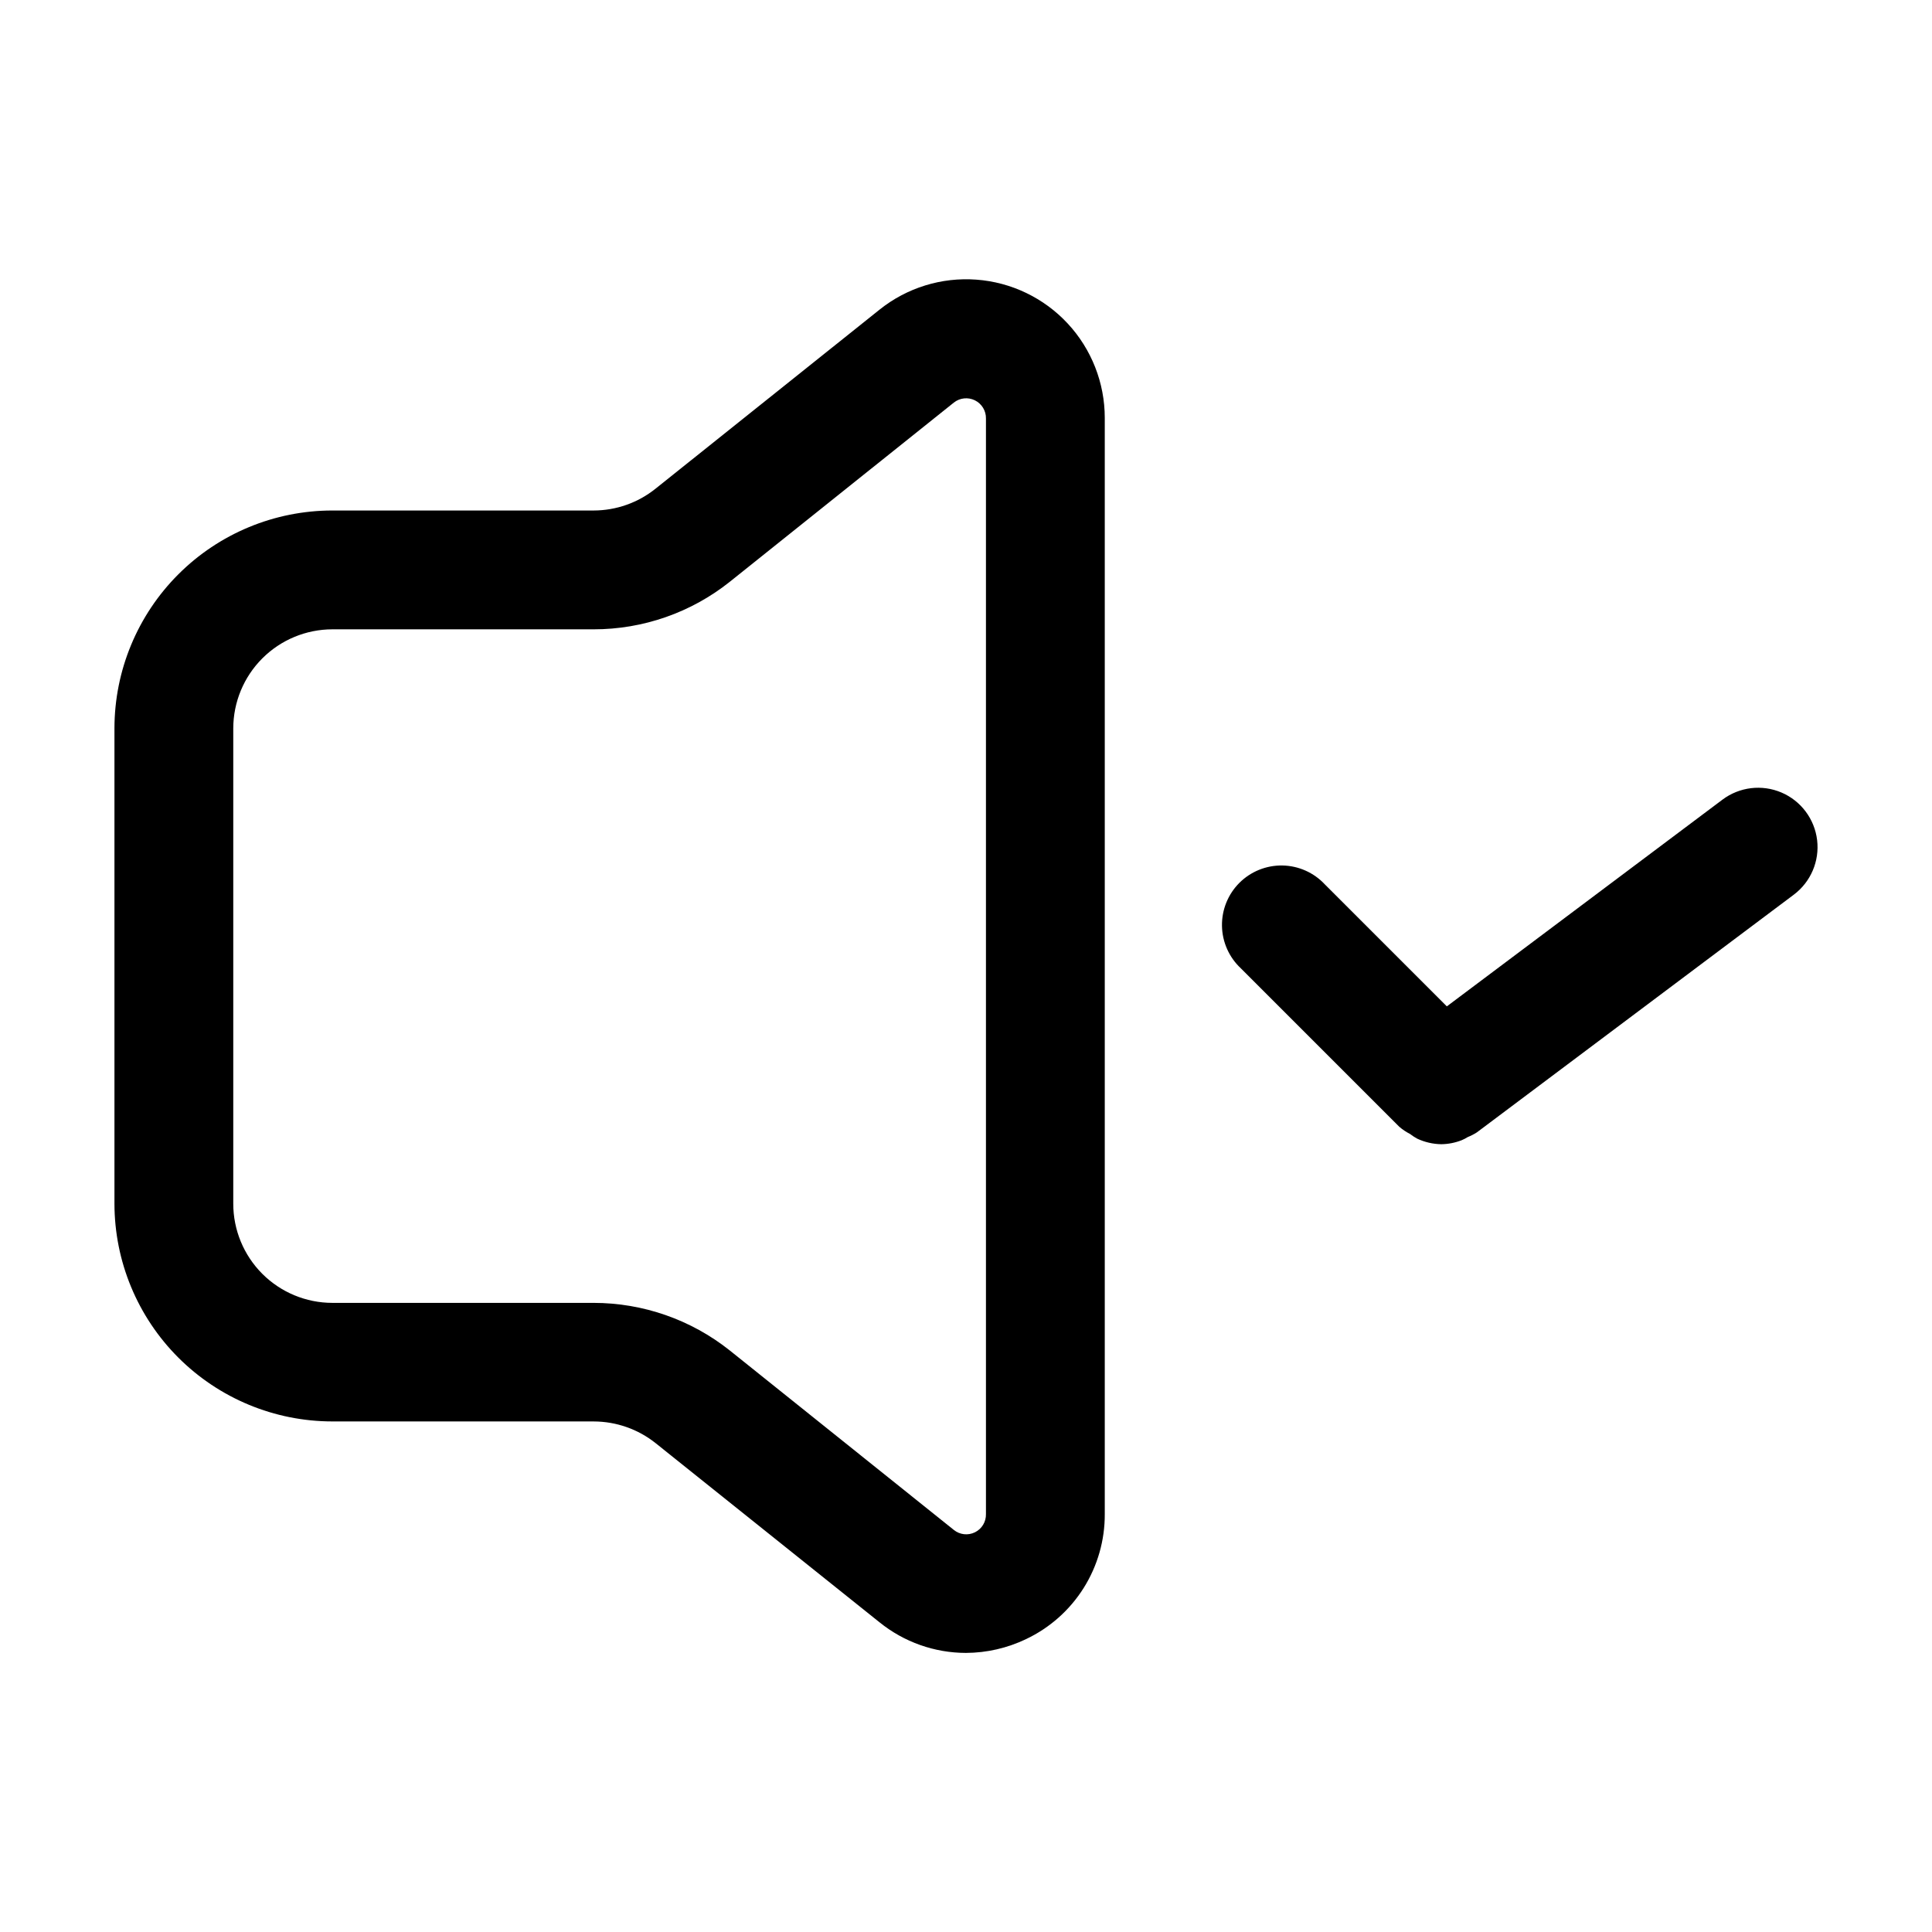 <?xml version="1.0" encoding="UTF-8"?>
<!-- Uploaded to: ICON Repo, www.iconrepo.com, Generator: ICON Repo Mixer Tools -->
<svg fill="#000000" width="800px" height="800px" version="1.1" viewBox="144 144 512 512" xmlns="http://www.w3.org/2000/svg">
 <g>
  <path d="m232.06 520.7h69.273c5.965 0.008 11.75 2.035 16.414 5.75l59.344 47.484h0.004c6.481 5.231 14.551 8.09 22.879 8.105 5.531-0.023 10.988-1.277 15.977-3.676 6.258-2.973 11.543-7.664 15.23-13.531 3.688-5.867 5.629-12.664 5.594-19.594v-290.49c0-9.273-3.504-18.207-9.816-25.004-6.309-6.793-14.957-10.953-24.207-11.637-9.25-0.688-18.414 2.152-25.656 7.945l-59.41 47.484c-4.644 3.711-10.406 5.738-16.352 5.75h-69.273c-15.309 0.012-29.984 6.098-40.809 16.922-10.824 10.824-16.91 25.5-16.922 40.809v125.95c0.012 15.305 6.098 29.98 16.922 40.805 10.824 10.824 25.5 16.91 40.809 16.922zm-26.242-183.68c0.012-6.957 2.781-13.625 7.699-18.543s11.586-7.688 18.543-7.699h69.273c13.102 0.004 25.816-4.434 36.062-12.594l59.367-47.484c1.59-1.27 3.769-1.508 5.594-0.609 1.828 0.902 2.969 2.773 2.93 4.809v290.34c0.055 2.043-1.082 3.93-2.914 4.832-1.836 0.902-4.023 0.656-5.609-0.633l-59.387-47.57c-10.258-8.156-22.98-12.594-36.086-12.594h-69.23c-6.969-0.012-13.645-2.789-18.566-7.719-4.918-4.934-7.68-11.617-7.676-18.582z"/>
  <path d="m517.68 444.52c0.586 0.449 1.203 0.859 1.848 1.215 2.012 0.949 4.199 1.457 6.422 1.492 1.863-0.023 3.707-0.387 5.438-1.07 0.547-0.23 1.074-0.504 1.574-0.82 0.852-0.34 1.668-0.762 2.438-1.258l83.969-62.977c4.5-3.375 6.856-8.895 6.184-14.477-0.672-5.586-4.273-10.387-9.445-12.598-5.176-2.207-11.133-1.492-15.633 1.883l-73.051 54.789-32.328-32.328c-2.914-3.125-6.973-4.93-11.242-5.008-4.269-0.074-8.391 1.59-11.41 4.609-3.019 3.019-4.684 7.141-4.609 11.41 0.074 4.273 1.883 8.328 5.008 11.242l41.984 41.984c0.871 0.75 1.828 1.391 2.856 1.91z"/>
 </g>
</svg>